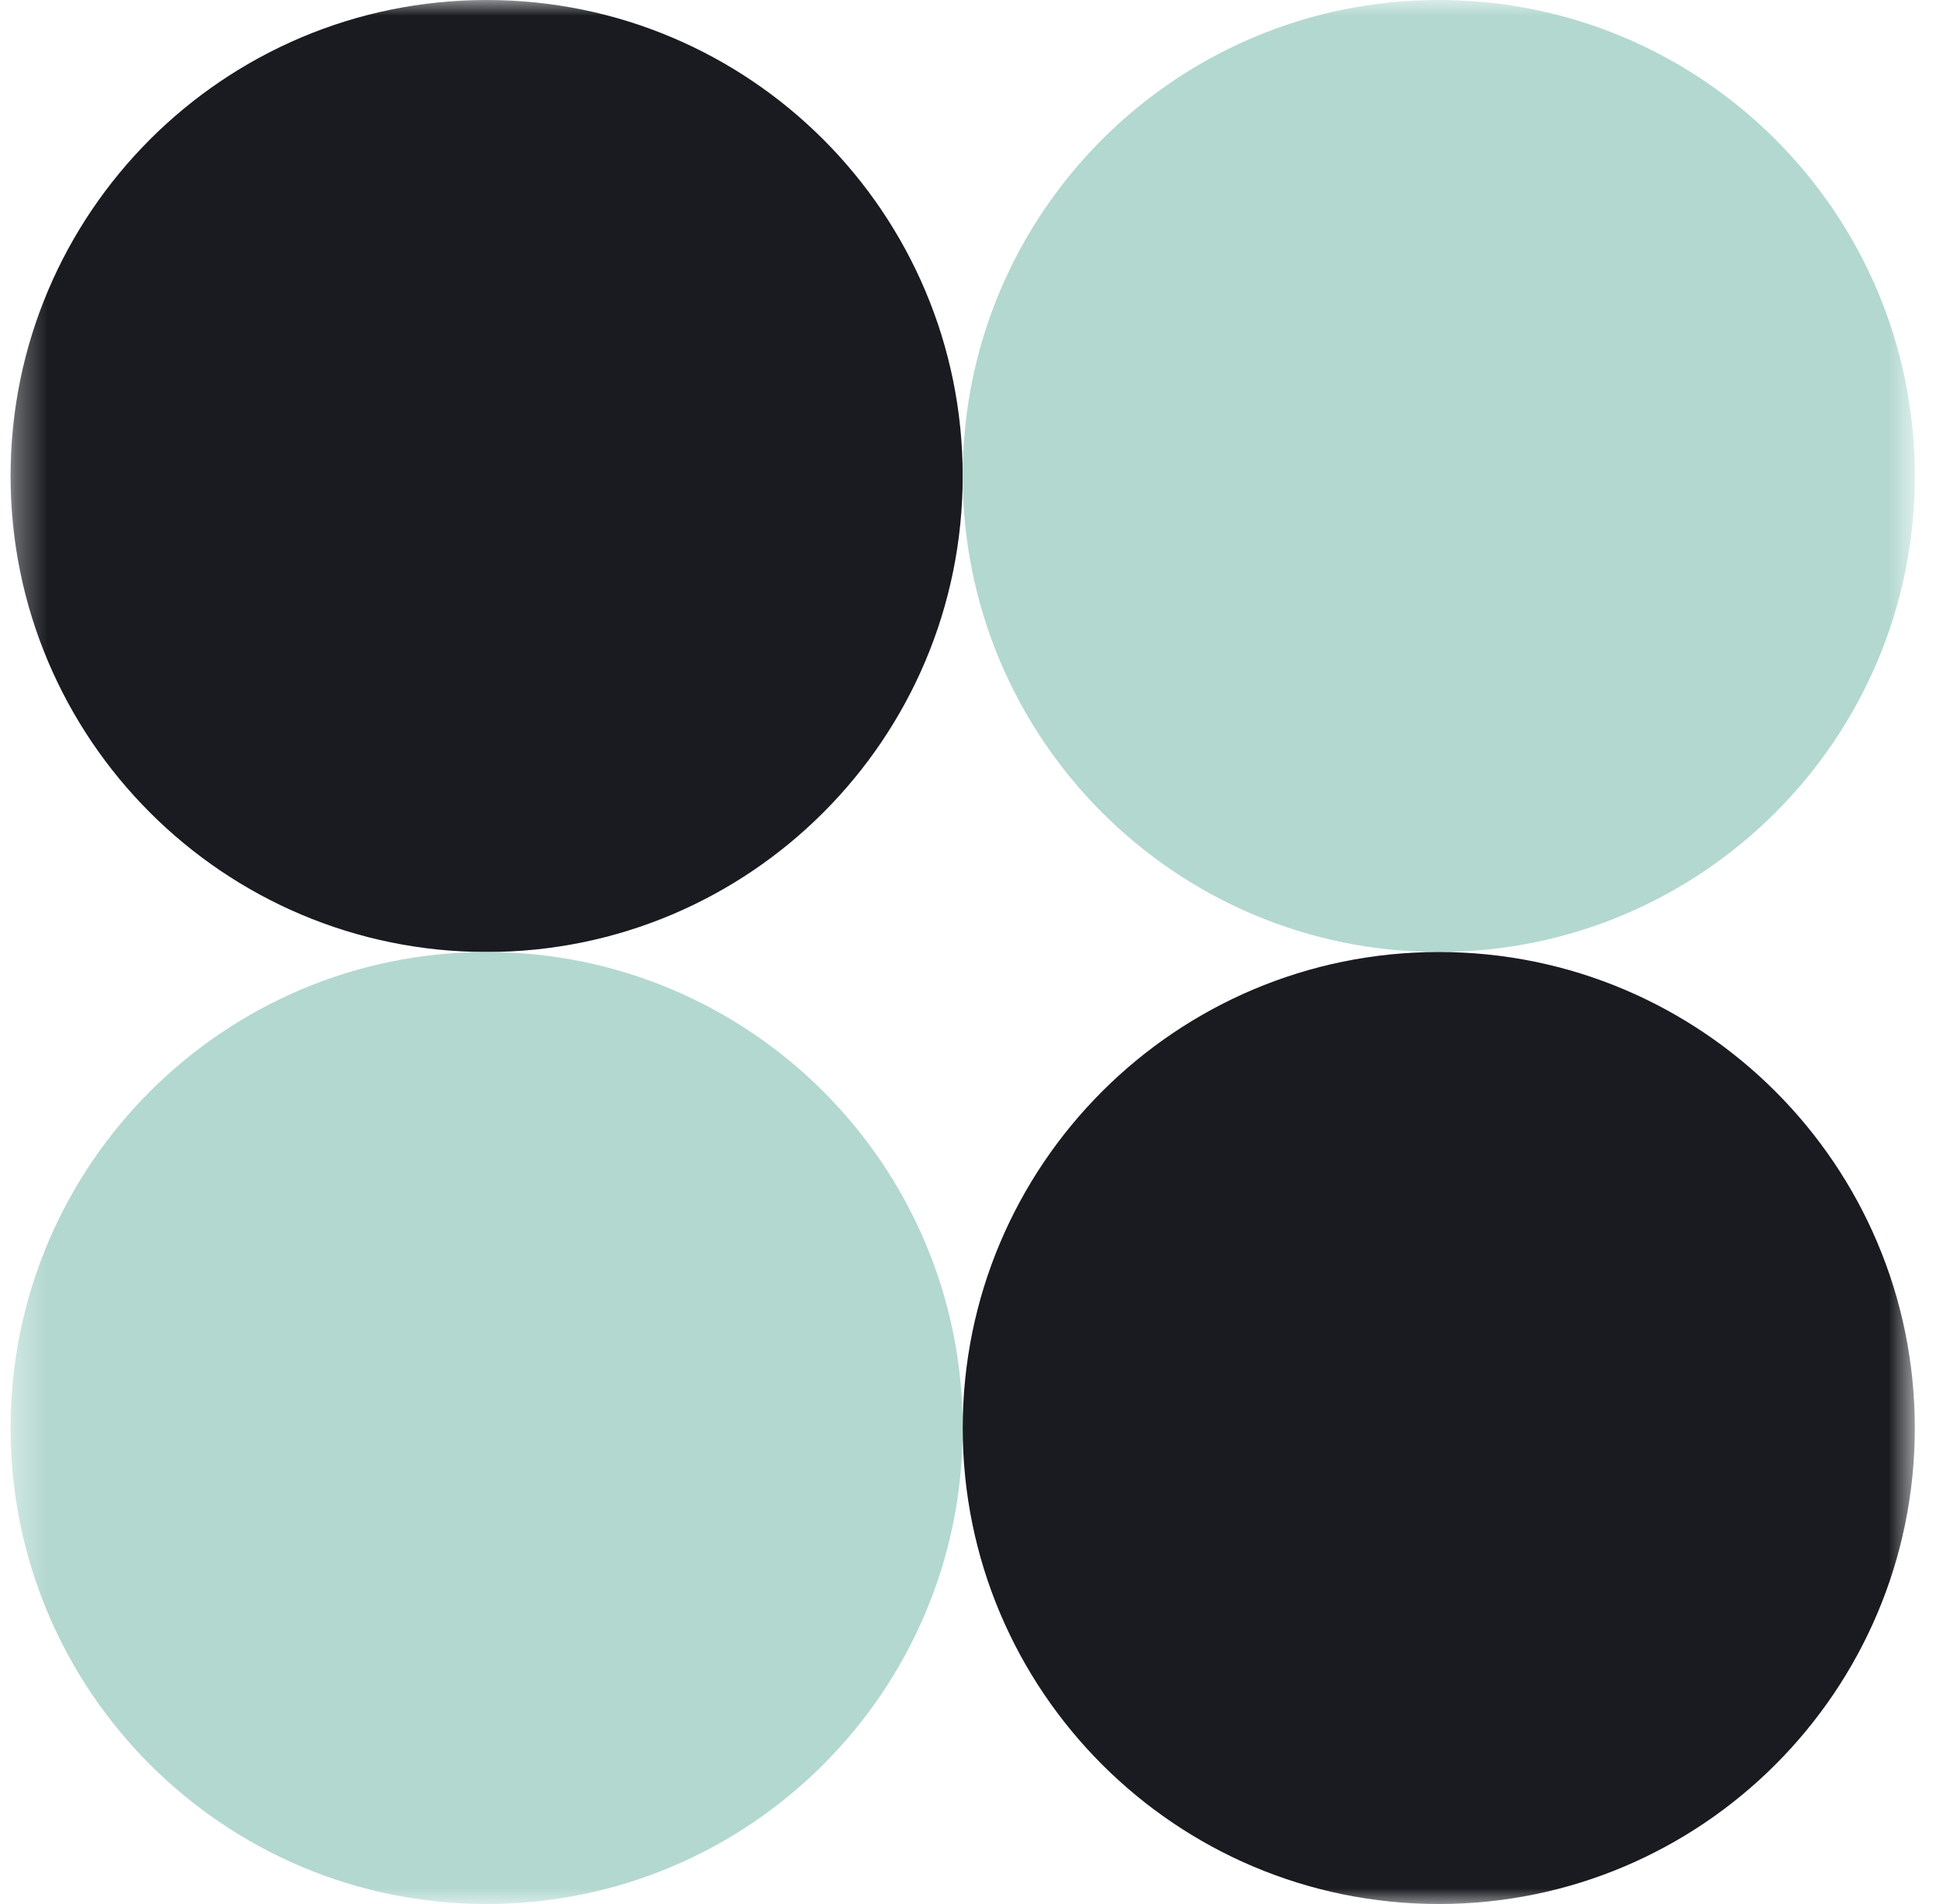 <svg width="61" height="60" viewBox="0 0 61 60" fill="none" xmlns="http://www.w3.org/2000/svg">
<g clip-path="url(#clip0_169_64)">
<mask id="mask0_169_64" style="mask-type:luminance" maskUnits="userSpaceOnUse" x="0" y="0" width="61" height="60">
<path d="M60.333 0H0.333V60H60.333V0Z" fill="white"/>
</mask>
<g mask="url(#mask0_169_64)">
<path d="M15.333 30C23.617 30 30.333 23.284 30.333 15C30.333 6.716 23.617 0 15.333 0C7.049 0 0.333 6.716 0.333 15C0.333 23.284 7.049 30 15.333 30Z" fill="#191B20"/>
<path d="M15.333 60C23.617 60 30.333 53.284 30.333 45C30.333 36.716 23.617 30 15.333 30C7.049 30 0.333 36.716 0.333 45C0.333 53.284 7.049 60 15.333 60Z" fill="#B3D8D0"/>
<path d="M45.333 30C53.617 30 60.333 23.284 60.333 15C60.333 6.716 53.617 0 45.333 0C37.049 0 30.333 6.716 30.333 15C30.333 23.284 37.049 30 45.333 30Z" fill="#B3D8D0"/>
<path d="M45.333 60C53.617 60 60.333 53.284 60.333 45C60.333 36.716 53.617 30 45.333 30C37.049 30 30.333 36.716 30.333 45C30.333 53.284 37.049 60 45.333 60Z" fill="#191B20"/>
</g>
</g>
<defs>
<clipPath id="clip0_169_64">
<rect width="61" height="60" fill="white"/>
</clipPath>
</defs>
</svg>
